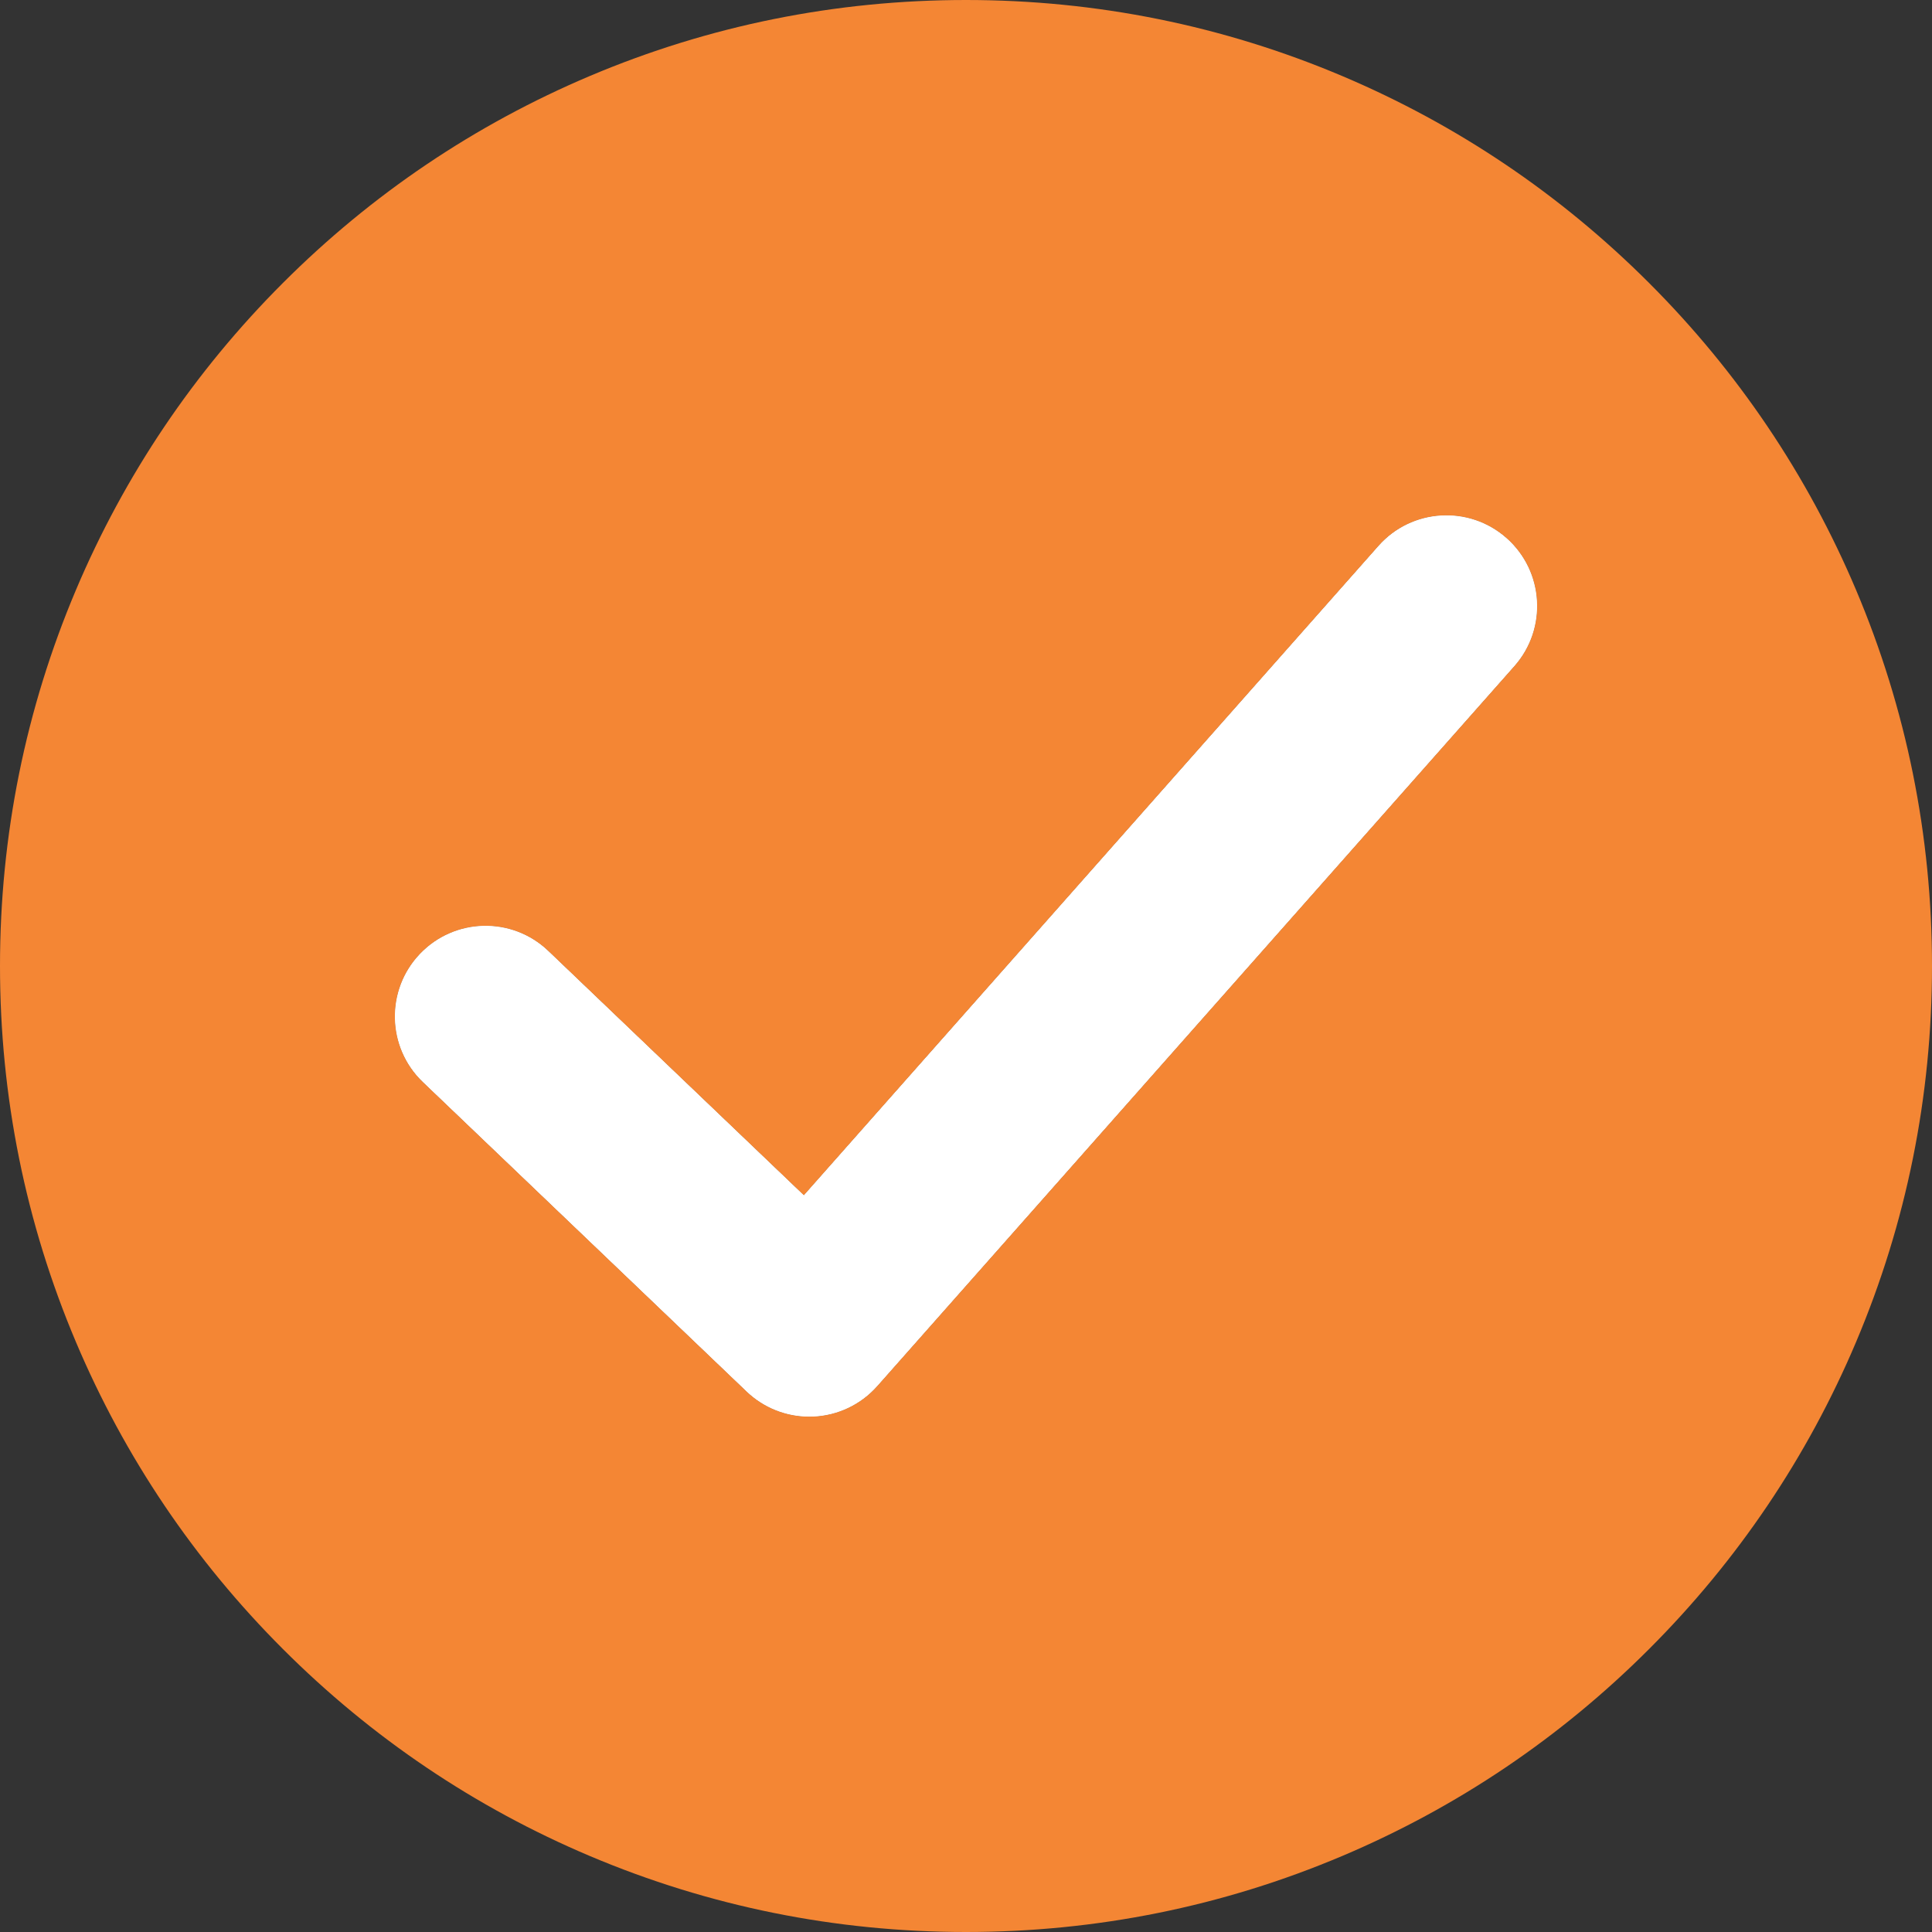 <?xml version="1.0" encoding="UTF-8" standalone="no"?><svg xmlns="http://www.w3.org/2000/svg" xmlns:xlink="http://www.w3.org/1999/xlink" fill="#000000" height="1000" preserveAspectRatio="xMidYMid meet" version="1" viewBox="0.0 0.0 1000.0 1000.0" width="1000" zoomAndPan="magnify"><rect x="0.0" y="0.0" width="1000.0" height="1000.0" fill="#333333" stroke="none"/><g><g id="change1_1"><path d="M 783.793 344.766 L 454.035 717.422 C 445.582 726.973 433.605 732.668 420.859 733.203 C 420.207 733.23 419.551 733.242 418.902 733.242 C 406.852 733.242 395.227 728.605 386.48 720.242 L 218.922 560.055 C 200.188 542.145 199.523 512.445 217.426 493.719 C 235.336 474.988 265.035 474.324 283.762 492.227 L 416.078 618.719 L 713.523 282.582 C 730.695 263.176 760.348 261.367 779.754 278.539 C 799.156 295.711 800.965 325.363 783.793 344.766" fill="#ffffff"/></g><g id="change2_1"><path d="M 783.789 344.77 L 454.031 717.422 C 445.578 726.969 433.609 732.672 420.859 733.199 C 420.211 733.23 419.551 733.238 418.898 733.238 C 406.852 733.238 395.23 728.609 386.48 720.238 L 218.922 560.051 C 200.191 542.141 199.52 512.449 217.43 493.719 C 235.34 474.988 265.031 474.32 283.762 492.23 L 416.078 618.719 L 713.531 282.578 C 730.699 263.18 760.352 261.371 779.75 278.539 C 799.16 295.711 800.969 325.359 783.789 344.77 Z M 960.691 305.359 C 935.5 245.82 899.461 192.352 853.551 146.449 C 807.648 100.539 754.18 64.5 694.641 39.309 C 632.961 13.219 567.48 0 500 0 C 432.52 0 367.039 13.219 305.359 39.309 C 245.82 64.5 192.352 100.539 146.449 146.449 C 100.539 192.352 64.5 245.82 39.309 305.359 C 13.219 367.039 0 432.52 0 500 C 0 567.48 13.219 632.961 39.309 694.641 C 64.5 754.18 100.539 807.648 146.449 853.551 C 192.352 899.461 245.82 935.5 305.359 960.691 C 367.039 986.781 432.52 1000 500 1000 C 567.48 1000 632.961 986.781 694.641 960.691 C 754.18 935.5 807.648 899.461 853.551 853.551 C 899.461 807.648 935.5 754.18 960.691 694.641 C 986.781 632.961 1000 567.48 1000 500 C 1000 432.52 986.781 367.039 960.691 305.359" fill="#f48634"/></g><g id="change1_2"><path d="M 783.789 344.77 L 454.031 717.422 C 445.578 726.969 433.609 732.672 420.859 733.199 C 420.211 733.23 419.551 733.238 418.898 733.238 C 406.852 733.238 395.23 728.609 386.48 720.238 L 218.922 560.051 C 200.191 542.141 199.52 512.449 217.43 493.719 C 235.34 474.988 265.031 474.32 283.762 492.23 L 416.078 618.719 L 713.531 282.578 C 730.699 263.18 760.352 261.371 779.75 278.539 C 799.16 295.711 800.969 325.359 783.789 344.77" fill="#ffffff"/></g></g></svg>